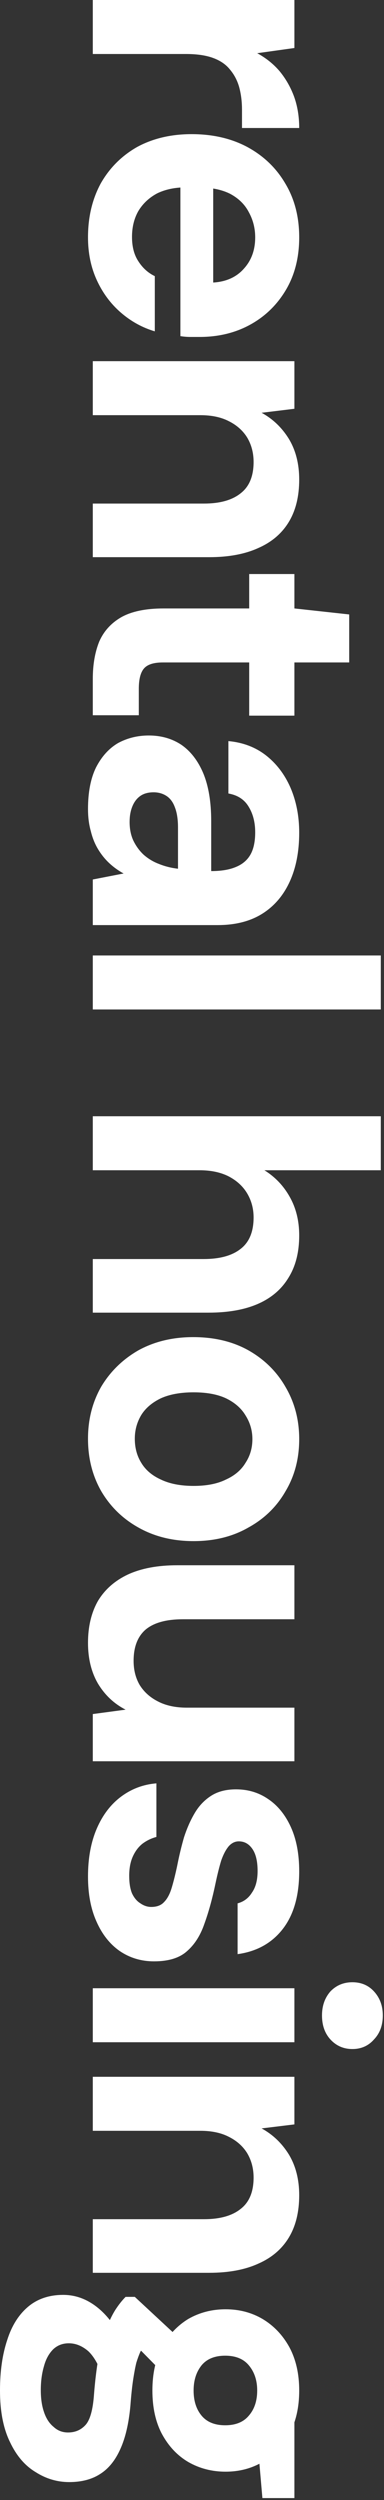 <svg width="96" height="625" viewBox="0 0 96 625" fill="none" xmlns="http://www.w3.org/2000/svg">
<rect x="0" y="0" width="96" height="625" fill="#333333" stroke="none"/>
<path d="M-0 597.619C-0 592.819 0.6 588.619 1.8 585.019C2.933 581.419 4.7 578.619 7.1 576.619C9.433 574.685 12.333 573.719 15.8 573.719C18.133 573.719 20.333 574.319 22.4 575.519C24.466 576.719 26.333 578.452 28 580.719C29.733 583.052 31.2 585.952 32.4 589.419L25.8 594.519C24.8 591.452 23.567 589.219 22.1 587.819C20.567 586.485 18.933 585.819 17.2 585.819C15.666 585.819 14.367 586.319 13.3 587.319C12.233 588.385 11.466 589.785 11 591.519C10.466 593.319 10.2 595.319 10.2 597.519C10.2 599.652 10.466 601.485 11 603.019C11.533 604.619 12.333 605.852 13.4 606.719C14.4 607.652 15.6 608.119 17 608.119C18.8 608.119 20.267 607.485 21.4 606.219C22.533 604.952 23.233 602.419 23.5 598.619C23.767 595.219 24.133 592.185 24.6 589.519C25.133 586.919 25.733 584.619 26.4 582.619C27.133 580.619 27.933 578.919 28.8 577.519C29.666 576.185 30.533 575.085 31.4 574.219L33.7 574.219L45.2 584.919L42.1 594.619L29.7 582.019L36.3 585.819C35.9 586.552 35.5 587.252 35.1 587.919C34.767 588.652 34.433 589.552 34.1 590.619C33.833 591.685 33.566 593.085 33.3 594.819C33.033 596.552 32.8 598.752 32.6 601.419C32.2 605.819 31.366 609.419 30.1 612.219C28.833 615.085 27.133 617.185 25 618.519C22.933 619.852 20.366 620.519 17.3 620.519C14.3 620.519 11.5 619.685 8.9 618.019C6.233 616.419 4.1 613.919 2.5 610.519C0.833 607.119 -0 602.819 -0 597.619ZM38.1 597.619C38.1 593.419 38.9 589.785 40.5 586.719C42.166 583.719 44.367 581.385 47.1 579.719C49.9 578.119 53 577.319 56.4 577.319C59.8 577.319 62.867 578.119 65.6 579.719C68.4 581.385 70.633 583.719 72.3 586.719C73.966 589.785 74.8 593.419 74.8 597.619C74.8 601.885 73.966 605.519 72.3 608.519C70.633 611.585 68.4 613.919 65.6 615.519C62.867 617.119 59.8 617.919 56.4 617.919C53 617.919 49.9 617.119 47.1 615.519C44.367 613.919 42.166 611.585 40.5 608.519C38.9 605.519 38.1 601.885 38.1 597.619ZM48.4 597.619C48.4 600.219 49.066 602.319 50.4 603.919C51.733 605.519 53.7 606.319 56.3 606.319C58.9 606.319 60.867 605.519 62.2 603.919C63.6 602.319 64.3 600.219 64.3 597.619C64.3 595.085 63.6 592.985 62.2 591.319C60.867 589.719 58.9 588.919 56.3 588.919C53.7 588.919 51.733 589.719 50.4 591.319C49.066 592.985 48.4 595.085 48.4 597.619ZM64 606.019L73.6 603.819L73.6 624.519L65.6 624.519L64 606.019Z" fill="white"/>
<path d="M23.2 519.199L73.6 519.199L73.6 531.099L65.4 532.099C68.2 533.633 70.466 535.799 72.2 538.599C73.933 541.466 74.8 544.866 74.8 548.799C74.8 552.999 73.933 556.533 72.2 559.399C70.466 562.266 67.933 564.433 64.6 565.899C61.267 567.433 57.166 568.199 52.3 568.199L23.2 568.199L23.2 554.799L51 554.799C55 554.799 58.066 553.933 60.2 552.199C62.333 550.533 63.4 547.933 63.4 544.399C63.4 542.133 62.867 540.099 61.8 538.299C60.733 536.566 59.2 535.199 57.2 534.199C55.267 533.199 52.9 532.699 50.1 532.699L23.2 532.699L23.2 519.199Z" fill="white"/>
<path d="M23.2 497.059L73.6 497.059L73.6 510.559L23.2 510.559L23.2 497.059ZM80.5 503.859C80.5 501.459 81.2 499.459 82.6 497.859C84.066 496.325 85.9 495.559 88.1 495.559C90.3 495.559 92.1 496.325 93.5 497.859C94.966 499.459 95.7 501.459 95.7 503.859C95.7 506.325 94.966 508.325 93.5 509.859C92.1 511.459 90.3 512.259 88.1 512.259C85.9 512.259 84.066 511.459 82.6 509.859C81.2 508.325 80.5 506.325 80.5 503.859Z" fill="white"/>
<path d="M22 469.136C22 464.536 22.733 460.536 24.2 457.136C25.666 453.736 27.7 451.069 30.3 449.136C32.9 447.203 35.833 446.103 39.1 445.836L39.1 459.236C37.833 459.569 36.666 460.136 35.6 460.936C34.6 461.736 33.8 462.803 33.2 464.136C32.6 465.469 32.3 467.069 32.3 468.936C32.3 470.736 32.533 472.203 33 473.336C33.533 474.469 34.233 475.303 35.1 475.836C35.967 476.436 36.867 476.736 37.8 476.736C39.2 476.736 40.267 476.336 41 475.536C41.8 474.736 42.433 473.569 42.9 472.036C43.367 470.503 43.833 468.636 44.3 466.436C44.767 464.036 45.333 461.669 46 459.336C46.733 457.069 47.633 455.036 48.7 453.236C49.767 451.436 51.133 450.003 52.8 448.936C54.467 447.869 56.533 447.336 59 447.336C62 447.336 64.666 448.136 67 449.736C69.4 451.336 71.3 453.669 72.7 456.736C74.1 459.803 74.8 463.503 74.8 467.836C74.8 473.903 73.433 478.703 70.7 482.236C67.966 485.769 64.2 487.869 59.4 488.536L59.4 475.836C60.933 475.436 62.133 474.536 63 473.136C63.933 471.803 64.4 470.003 64.4 467.736C64.4 465.336 63.967 463.503 63.1 462.236C62.233 460.969 61.1 460.336 59.7 460.336C58.767 460.336 57.933 460.736 57.2 461.536C56.467 462.403 55.833 463.603 55.3 465.136C54.833 466.669 54.367 468.536 53.9 470.736C53.1 474.603 52.166 478.003 51.1 480.936C50.1 483.869 48.633 486.169 46.7 487.836C44.833 489.503 42.1 490.336 38.5 490.336C35.3 490.336 32.433 489.469 29.9 487.736C27.433 486.003 25.5 483.536 24.1 480.336C22.7 477.203 22 473.469 22 469.136Z" fill="white"/>
<path d="M22 410.714C22 406.648 22.833 403.148 24.5 400.214C26.233 397.348 28.733 395.148 32 393.614C35.333 392.081 39.433 391.314 44.3 391.314L73.6 391.314L73.6 404.814L45.7 404.814C41.633 404.814 38.566 405.648 36.5 407.314C34.433 409.048 33.4 411.681 33.4 415.214C33.4 417.481 33.9 419.481 34.9 421.214C35.966 422.948 37.466 424.314 39.4 425.314C41.4 426.381 43.833 426.914 46.7 426.914L73.6 426.914L73.6 440.314L23.2 440.314L23.2 428.514L31.4 427.414C28.533 425.948 26.233 423.781 24.5 420.914C22.833 418.048 22 414.648 22 410.714Z" fill="white"/>
<path d="M22 359.679C22 354.879 23.1 350.546 25.3 346.679C27.567 342.879 30.666 339.846 34.6 337.579C38.6 335.379 43.166 334.279 48.3 334.279C53.566 334.279 58.166 335.379 62.1 337.579C66.1 339.846 69.2 342.913 71.4 346.779C73.666 350.646 74.8 354.979 74.8 359.779C74.8 364.646 73.666 368.979 71.4 372.779C69.2 376.646 66.1 379.679 62.1 381.879C58.166 384.146 53.6 385.279 48.4 385.279C43.2 385.279 38.6 384.146 34.6 381.879C30.666 379.679 27.567 376.646 25.3 372.779C23.1 368.913 22 364.546 22 359.679ZM33.7 359.679C33.7 361.946 34.233 363.946 35.3 365.679C36.367 367.479 38 368.879 40.2 369.879C42.4 370.946 45.133 371.479 48.4 371.479C51.666 371.479 54.367 370.946 56.5 369.879C58.7 368.879 60.333 367.479 61.4 365.679C62.533 363.946 63.1 361.979 63.1 359.779C63.1 357.646 62.533 355.679 61.4 353.879C60.333 352.079 58.7 350.646 56.5 349.579C54.367 348.579 51.666 348.079 48.4 348.079C45.133 348.079 42.4 348.579 40.2 349.579C38 350.646 36.367 352.046 35.3 353.779C34.233 355.579 33.7 357.546 33.7 359.679Z" fill="white"/>
<path d="M23.2 279.062L95.2 279.062L95.2 292.562L66.1 292.562C68.766 294.229 70.866 296.429 72.4 299.163C74 301.963 74.8 305.196 74.8 308.862C74.8 313.062 73.9 316.596 72.1 319.462C70.366 322.329 67.833 324.496 64.5 325.962C61.166 327.429 57.033 328.163 52.1 328.163L23.2 328.163L23.2 314.762L50.9 314.762C54.9 314.762 57.966 313.929 60.1 312.263C62.3 310.596 63.4 307.962 63.4 304.362C63.4 302.162 62.866 300.162 61.8 298.362C60.733 296.562 59.166 295.129 57.1 294.062C55.1 293.062 52.7 292.562 49.9 292.562L23.2 292.562L23.2 279.062Z" fill="white"/>
<path d="M23.2 238.867L95.2 238.867L95.2 252.367L23.2 252.367L23.2 238.867Z" fill="white"/>
<path d="M22 202.273C22 198.073 22.666 194.606 24 191.873C25.4 189.14 27.233 187.106 29.5 185.773C31.833 184.506 34.4 183.873 37.2 183.873C40.267 183.873 42.967 184.64 45.3 186.173C47.633 187.773 49.467 190.14 50.8 193.273C52.133 196.473 52.8 200.473 52.8 205.273L52.8 217.773C55.267 217.773 57.3 217.44 58.9 216.773C60.566 216.106 61.8 215.073 62.6 213.673C63.4 212.273 63.8 210.406 63.8 208.073C63.8 205.54 63.233 203.373 62.1 201.573C61.033 199.84 59.367 198.773 57.1 198.373L57.1 185.273C60.7 185.606 63.8 186.773 66.4 188.773C69.067 190.84 71.133 193.54 72.6 196.873C74.067 200.273 74.8 204.04 74.8 208.173C74.8 212.906 74 217.006 72.4 220.473C70.8 223.94 68.5 226.606 65.5 228.473C62.5 230.34 58.8 231.273 54.4 231.273L23.2 231.273L23.2 219.873L30.9 218.373C29.567 217.64 28.366 216.773 27.3 215.773C26.233 214.773 25.3 213.606 24.5 212.273C23.7 210.94 23.1 209.44 22.7 207.773C22.233 206.106 22 204.273 22 202.273ZM32.4 205.473C32.4 207.206 32.7 208.74 33.3 210.073C33.967 211.473 34.833 212.673 35.9 213.673C37.033 214.673 38.3 215.44 39.7 215.973C41.166 216.573 42.733 216.973 44.4 217.173L44.5 217.173L44.5 206.873C44.5 204.806 44.233 203.106 43.7 201.773C43.233 200.506 42.533 199.573 41.6 198.973C40.666 198.373 39.6 198.073 38.4 198.073C37.066 198.073 35.967 198.373 35.1 198.973C34.233 199.573 33.566 200.44 33.1 201.573C32.633 202.706 32.4 204.006 32.4 205.473Z" fill="white"/>
<path d="M23.2 169.712C23.2 166.178 23.733 163.078 24.8 160.412C25.933 157.812 27.767 155.778 30.3 154.312C32.9 152.845 36.433 152.112 40.9 152.112L62.3 152.112L62.3 143.512L73.6 143.512L73.6 152.112L87.3 153.612L87.3 165.612L73.6 165.612L73.6 178.912L62.3 178.912L62.3 165.612L40.7 165.612C38.433 165.612 36.867 166.112 36 167.112C35.133 168.112 34.7 169.812 34.7 172.212L34.7 178.812L23.2 178.812L23.2 169.712Z" fill="white"/>
<path d="M23.2 90.293L73.6 90.293L73.6 102.193L65.4 103.193C68.2 104.726 70.466 106.893 72.2 109.693C73.933 112.56 74.8 115.96 74.8 119.893C74.8 124.093 73.933 127.626 72.2 130.493C70.466 133.36 67.933 135.526 64.6 136.993C61.267 138.526 57.166 139.293 52.3 139.293L23.2 139.293L23.2 125.893L51 125.893C55 125.893 58.066 125.026 60.2 123.293C62.333 121.626 63.4 119.026 63.4 115.493C63.4 113.226 62.867 111.193 61.8 109.393C60.733 107.66 59.2 106.293 57.2 105.293C55.267 104.293 52.9 103.793 50.1 103.793L23.2 103.793L23.2 90.293Z" fill="white"/>
<path d="M22 59.337C22 54.27 23.067 49.77 25.2 45.837C27.4 41.97 30.433 38.937 34.3 36.737C38.233 34.604 42.767 33.537 47.9 33.537C53.166 33.537 57.8 34.604 61.8 36.737C65.867 38.937 69.033 41.97 71.3 45.837C73.633 49.704 74.8 54.204 74.8 59.337C74.8 64.337 73.7 68.704 71.5 72.437C69.3 76.17 66.333 79.07 62.6 81.137C58.867 83.204 54.633 84.237 49.9 84.237C49.233 84.237 48.467 84.237 47.6 84.237C46.8 84.237 45.967 84.17 45.1 84.037L45.1 43.137L53.3 43.137L53.3 70.637C56.566 70.437 59.133 69.27 61 67.137C62.867 65.07 63.8 62.47 63.8 59.337C63.8 57.07 63.267 54.97 62.2 53.037C61.2 51.104 59.633 49.57 57.5 48.437C55.367 47.37 52.666 46.837 49.4 46.837L46.5 46.837C43.767 46.837 41.367 47.337 39.3 48.337C37.3 49.404 35.733 50.87 34.6 52.737C33.533 54.604 33 56.77 33 59.237C33 61.704 33.533 63.737 34.6 65.337C35.666 67.004 37.033 68.237 38.7 69.037L38.7 82.837C35.566 81.904 32.733 80.337 30.2 78.137C27.666 75.937 25.666 73.237 24.2 70.037C22.733 66.837 22 63.27 22 59.337Z" fill="white"/>
<path d="M23.2 -2.25551e-06L73.6 -5.24537e-08L73.6 12L64.3 13.3C66.5 14.5 68.367 16 69.9 17.8C71.433 19.667 72.633 21.767 73.5 24.1C74.367 26.5 74.8 29.133 74.8 32L60.5 32L60.5 27.4C60.5 25.4 60.267 23.533 59.8 21.8C59.333 20.133 58.566 18.667 57.5 17.4C56.5 16.133 55.1 15.167 53.3 14.5C51.5 13.833 49.233 13.5 46.5 13.5L23.2 13.5L23.2 -2.25551e-06Z" fill="white"/>
</svg>
